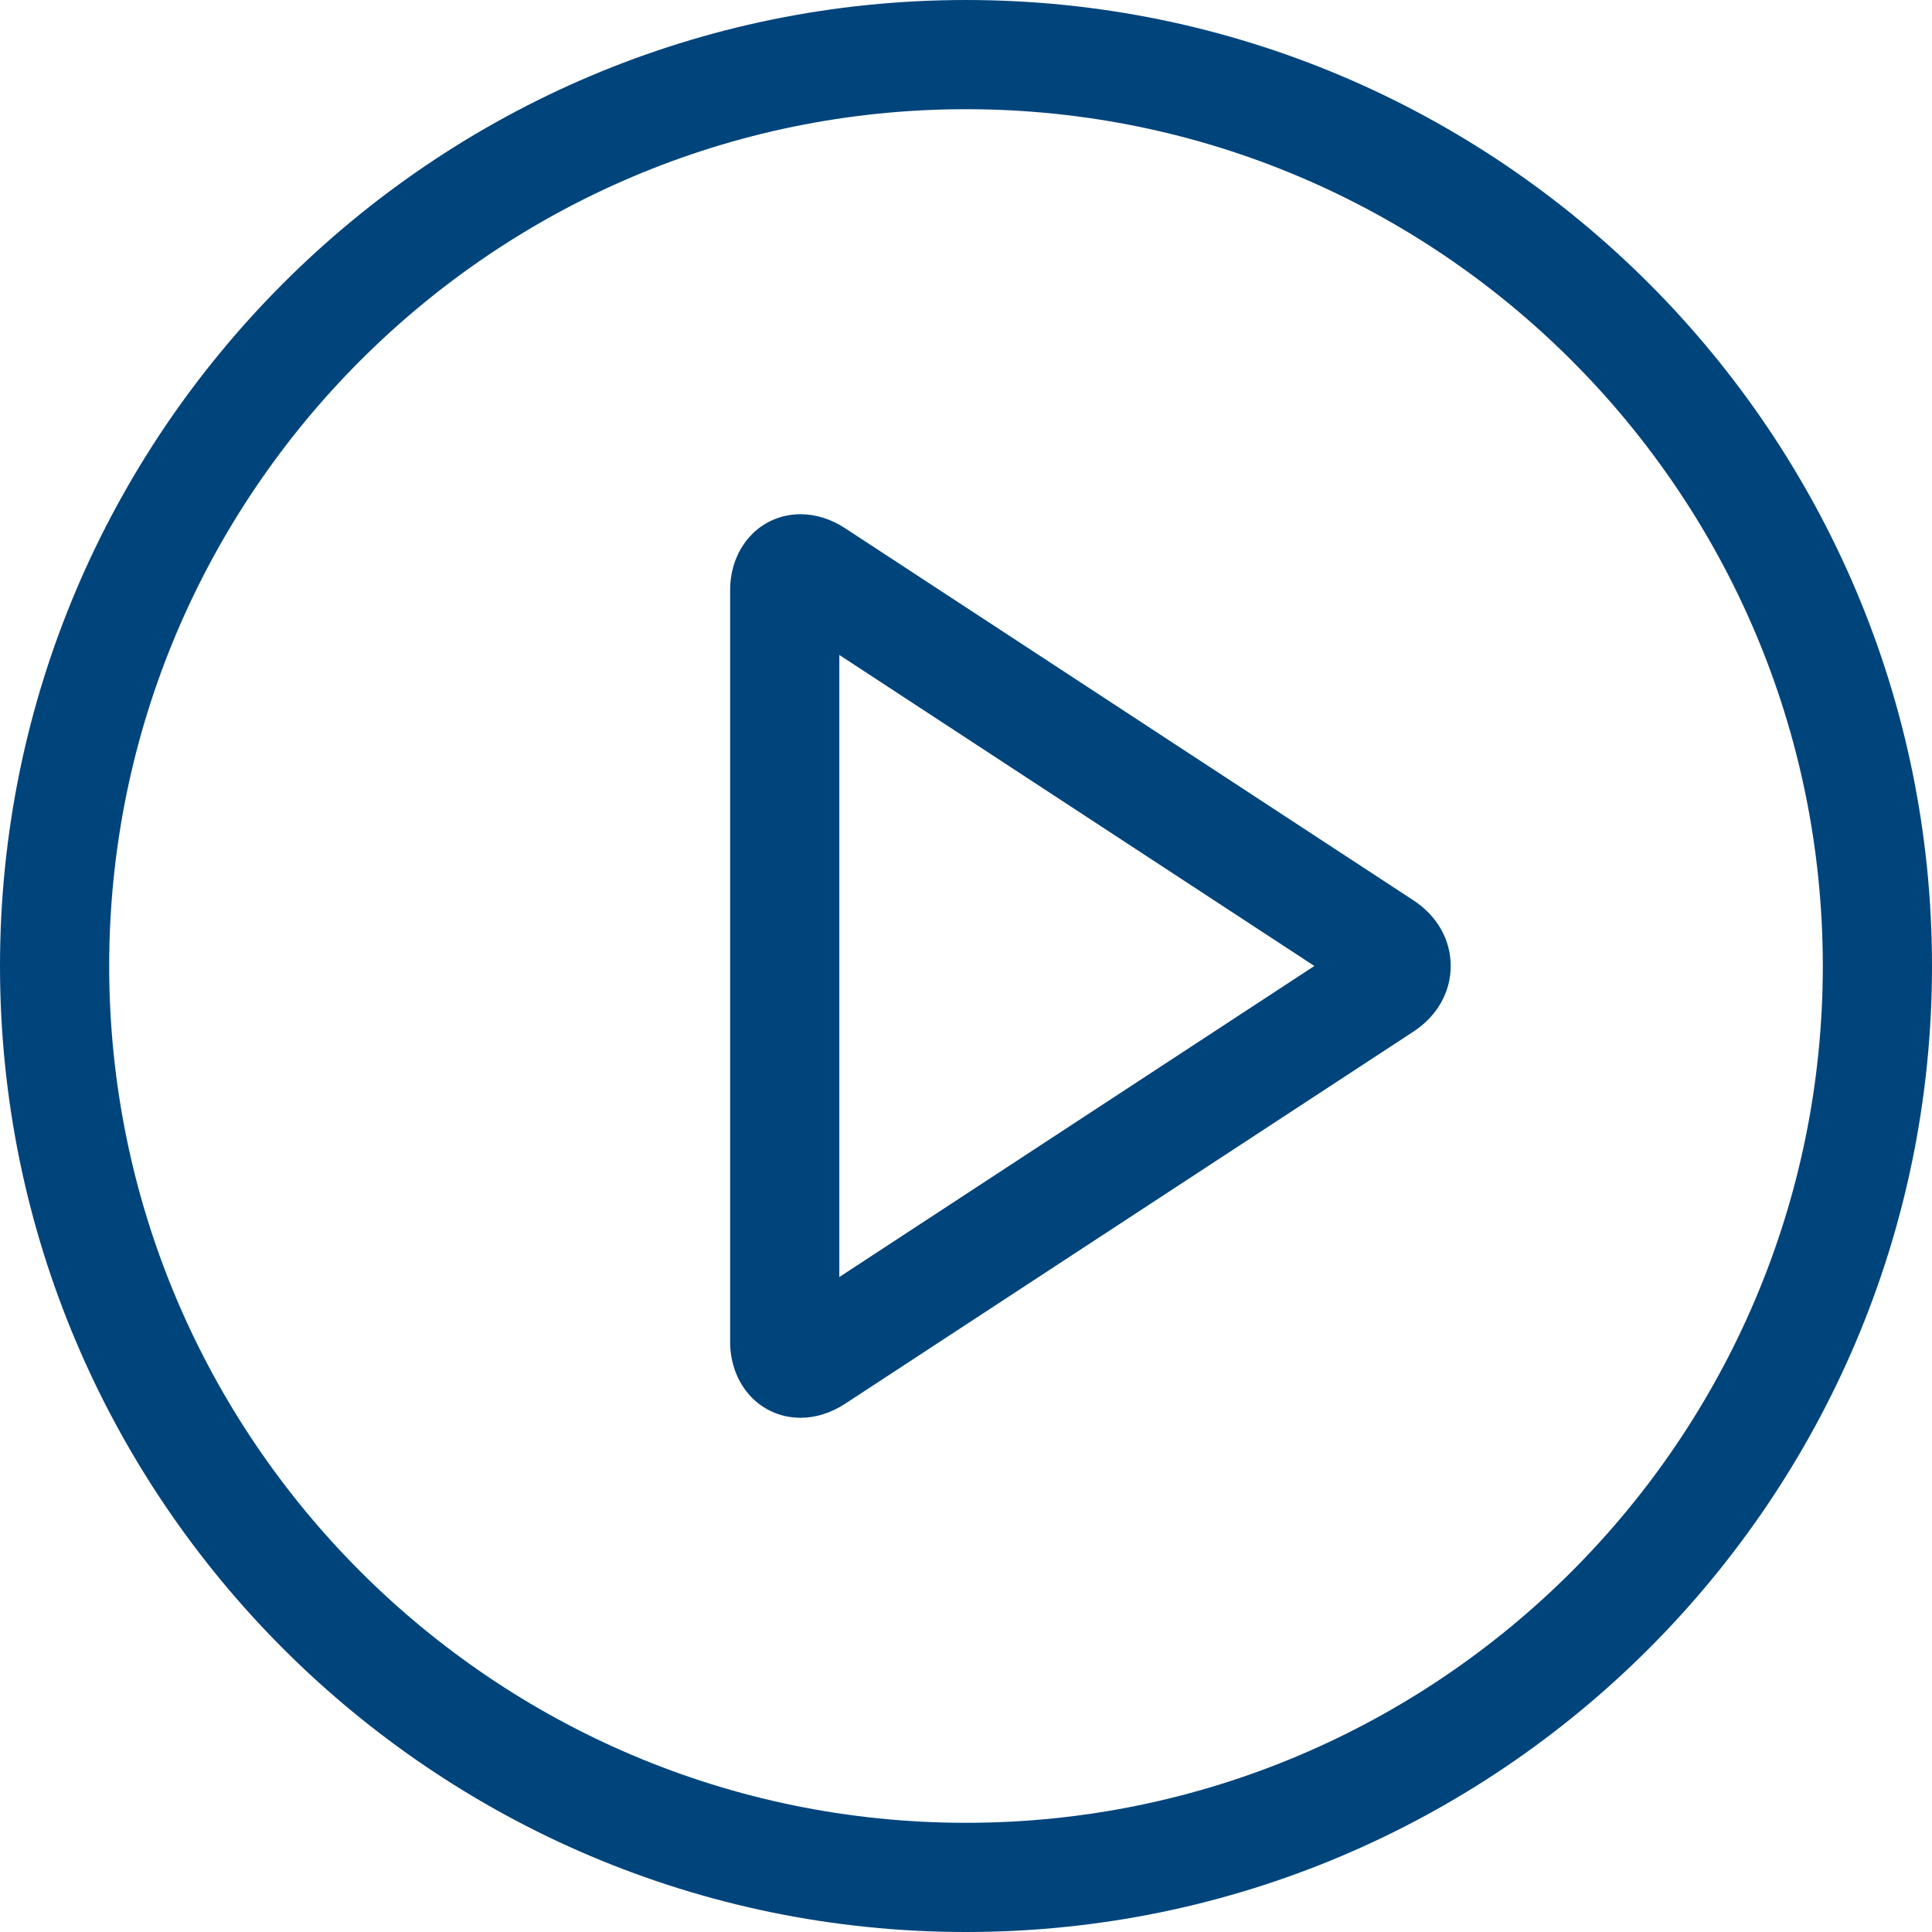 <?xml version="1.0" encoding="iso-8859-1"?>
<!-- Generator: Adobe Illustrator 17.1.0, SVG Export Plug-In . SVG Version: 6.00 Build 0)  -->
<!DOCTYPE svg PUBLIC "-//W3C//DTD SVG 1.1//EN" "http://www.w3.org/Graphics/SVG/1.1/DTD/svg11.dtd">
<svg xmlns="http://www.w3.org/2000/svg" xmlns:xlink="http://www.w3.org/1999/xlink" version="1.1" id="Capa_1" x="0px" y="0px" viewBox="0 0 265.404 265.404" style="enable-background:new 0 0 265.404 265.404;" xml:space="preserve" width="512px" height="512px">
<g>
	<path d="M194.172,123.684l-78.081-51.122c-1.921-1.257-4.032-1.922-6.106-1.922   c-5.521,0-9.686,4.496-9.686,10.458v103.207c0,5.962,4.164,10.458,9.685,10.458c2.075,0,4.187-0.665,6.106-1.923l78.082-51.129   c3.251-2.129,5.117-5.415,5.116-9.014C199.289,129.098,197.424,125.814,194.172,123.684z M115.3,175.429V89.973l65.256,42.725   L115.3,175.429z" fill="#00447c"/>
	<path d="M132.702,0.001C59.53,0.001,0,59.53,0,132.702c0,73.172,59.53,132.702,132.702,132.702   s132.702-59.53,132.702-132.702C265.404,59.53,205.875,0.001,132.702,0.001z M132.702,250.404   C67.801,250.404,15,197.603,15,132.702C15,67.801,67.801,15.001,132.702,15.001s117.702,52.8,117.702,117.701   C250.404,197.603,197.604,250.404,132.702,250.404z" fill="#00447c"/>
</g>
<g>
</g>
<g>
</g>
<g>
</g>
<g>
</g>
<g>
</g>
<g>
</g>
<g>
</g>
<g>
</g>
<g>
</g>
<g>
</g>
<g>
</g>
<g>
</g>
<g>
</g>
<g>
</g>
<g>
</g>
</svg>
